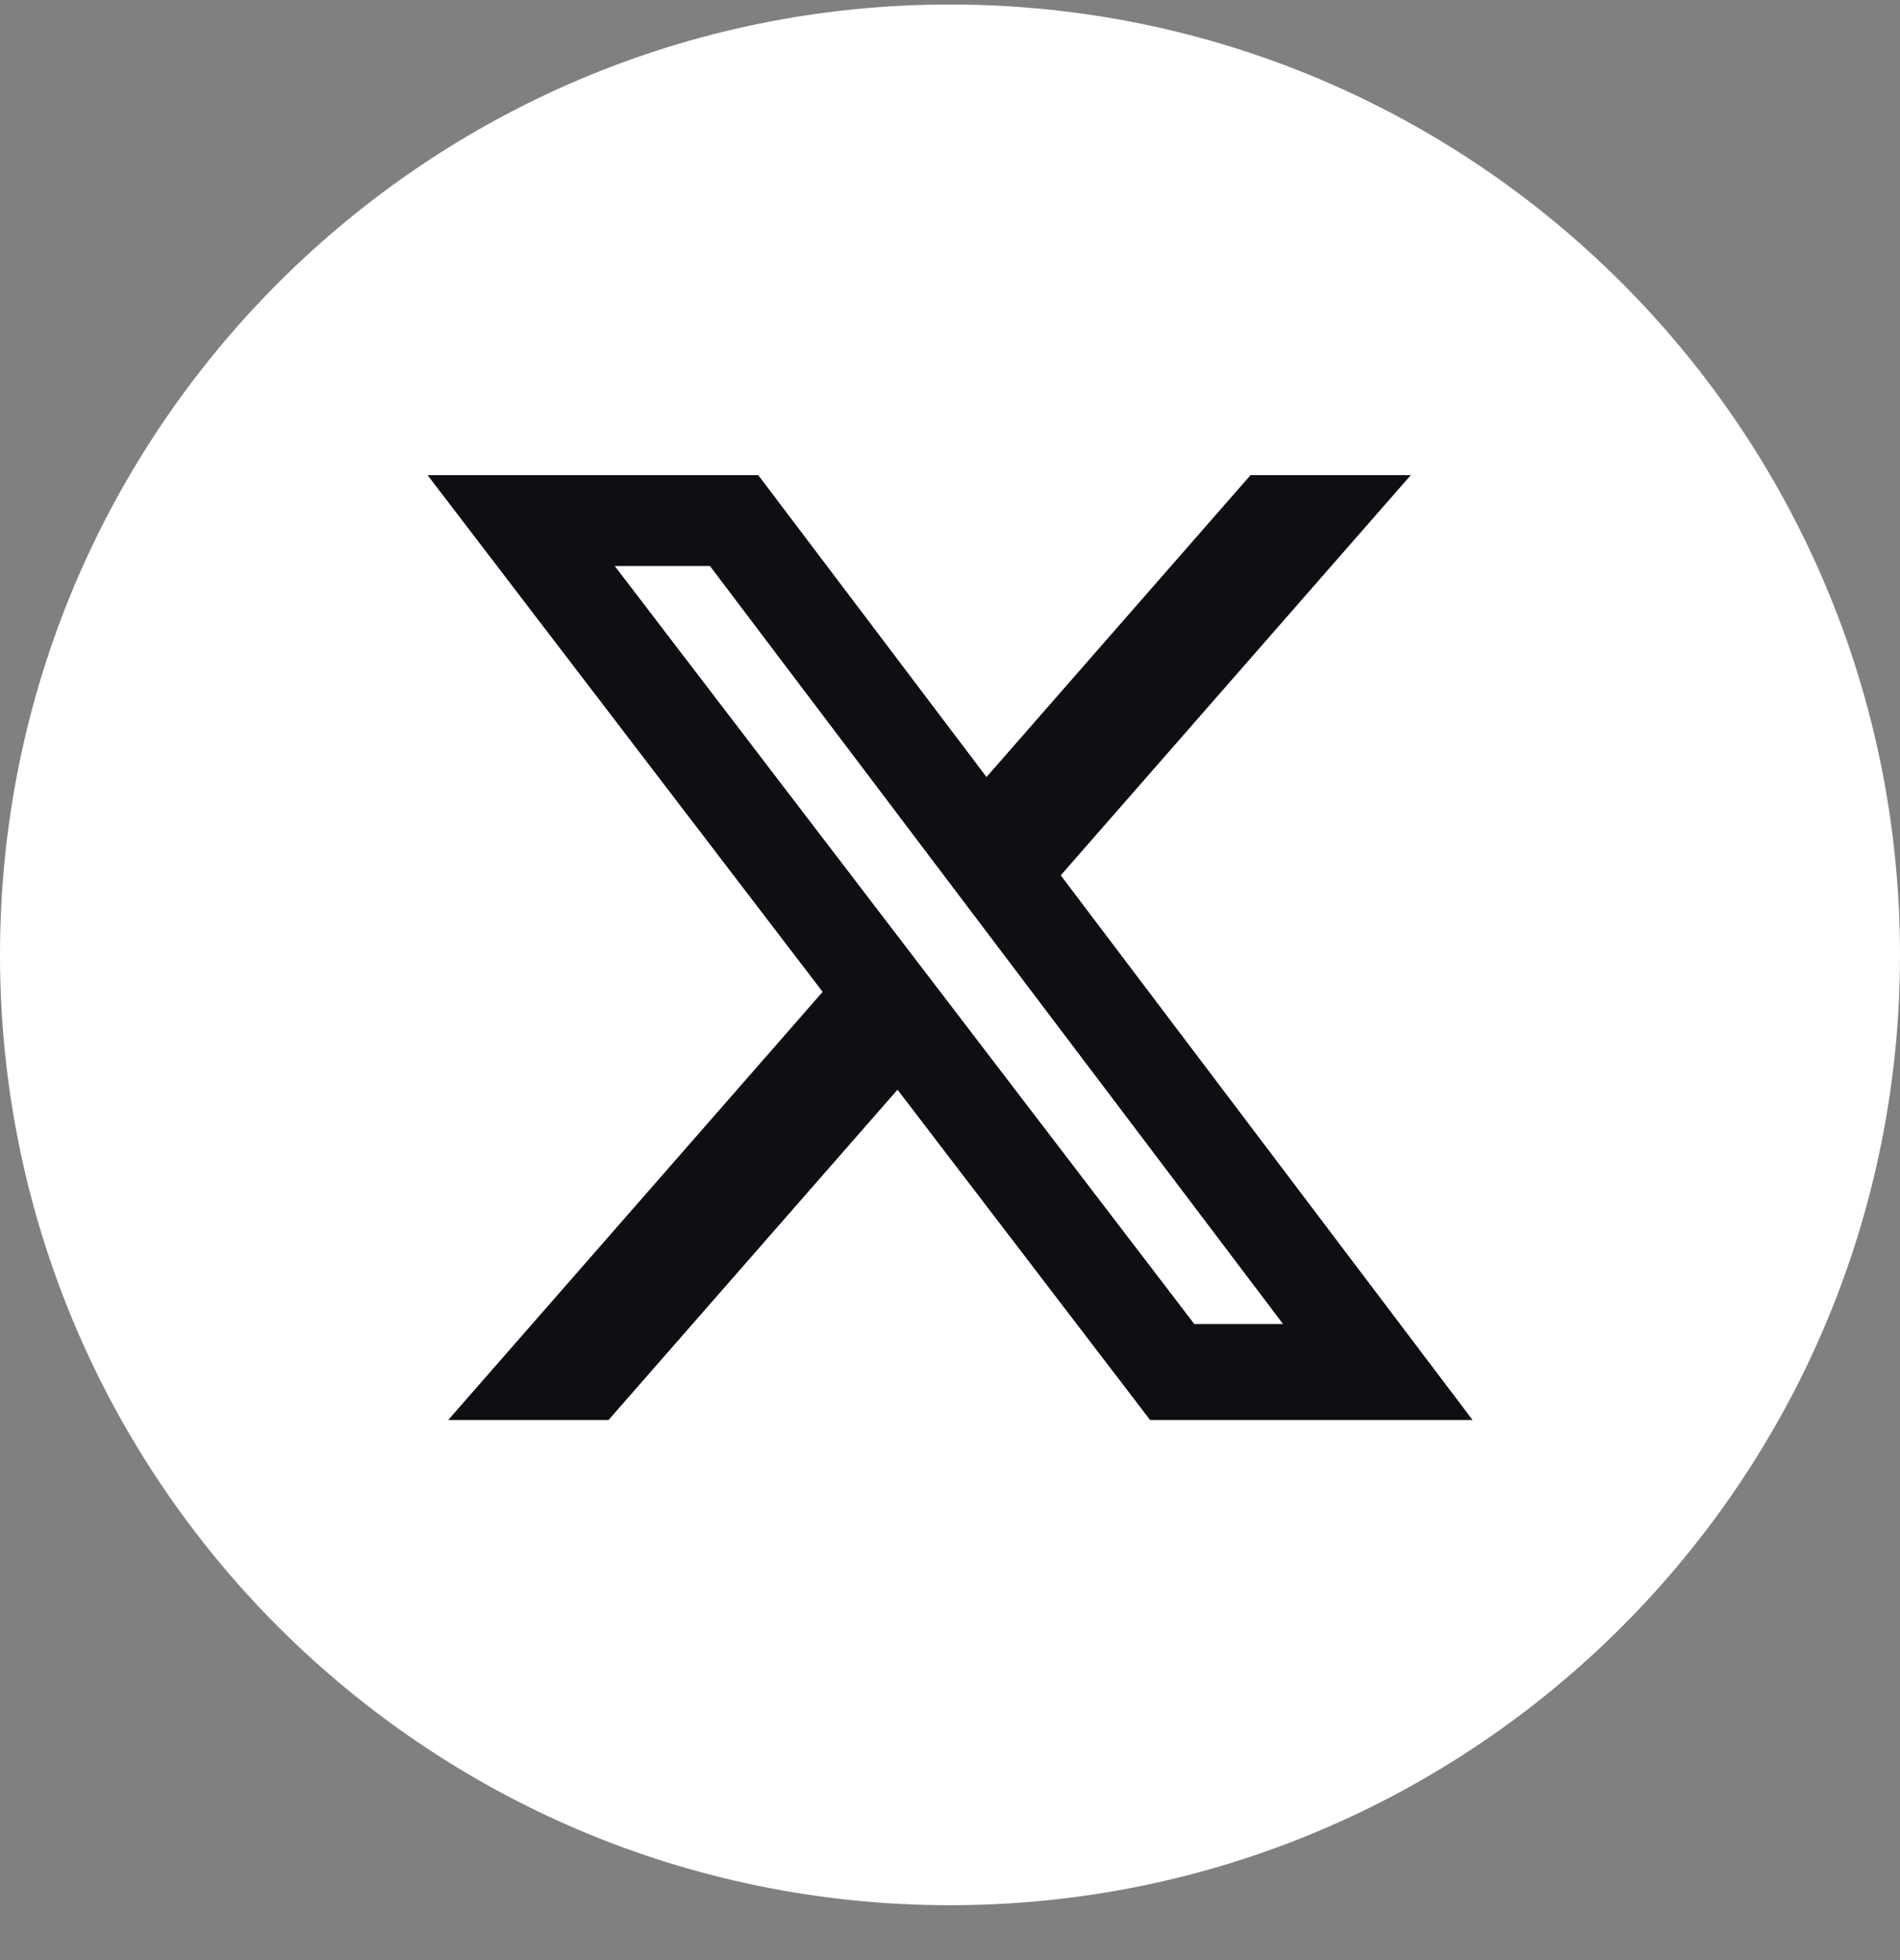 <svg width="32" height="33" viewBox="0 0 32 33" fill="none" xmlns="http://www.w3.org/2000/svg">
  <rect x="0" y="0" width="32" height="33" fill="#808080" stroke="none"/>
  <path d="M32 16.076C32 24.912 24.837 32.076 16 32.076C7.163 32.076 0 24.912 0 16.076C0 7.239 7.163 0.076 16 0.076C24.837 0.076 32 7.239 32 16.076Z" fill="white"/>
  <g transform="translate(6, 6)">
    <rect x="0" y="0" width="10" height="10"/>
    <path d="M15.062 1.999H17.761L11.865 8.737L18.801 17.907H13.37L9.116 12.346L4.249 17.907H1.549L7.855 10.699L1.201 1.999H6.77L10.615 7.082L15.062 1.999ZM14.115 16.292H15.61L5.957 3.529H4.353L14.115 16.292Z" fill="#0D0F12"/>
  </g>
</svg> 